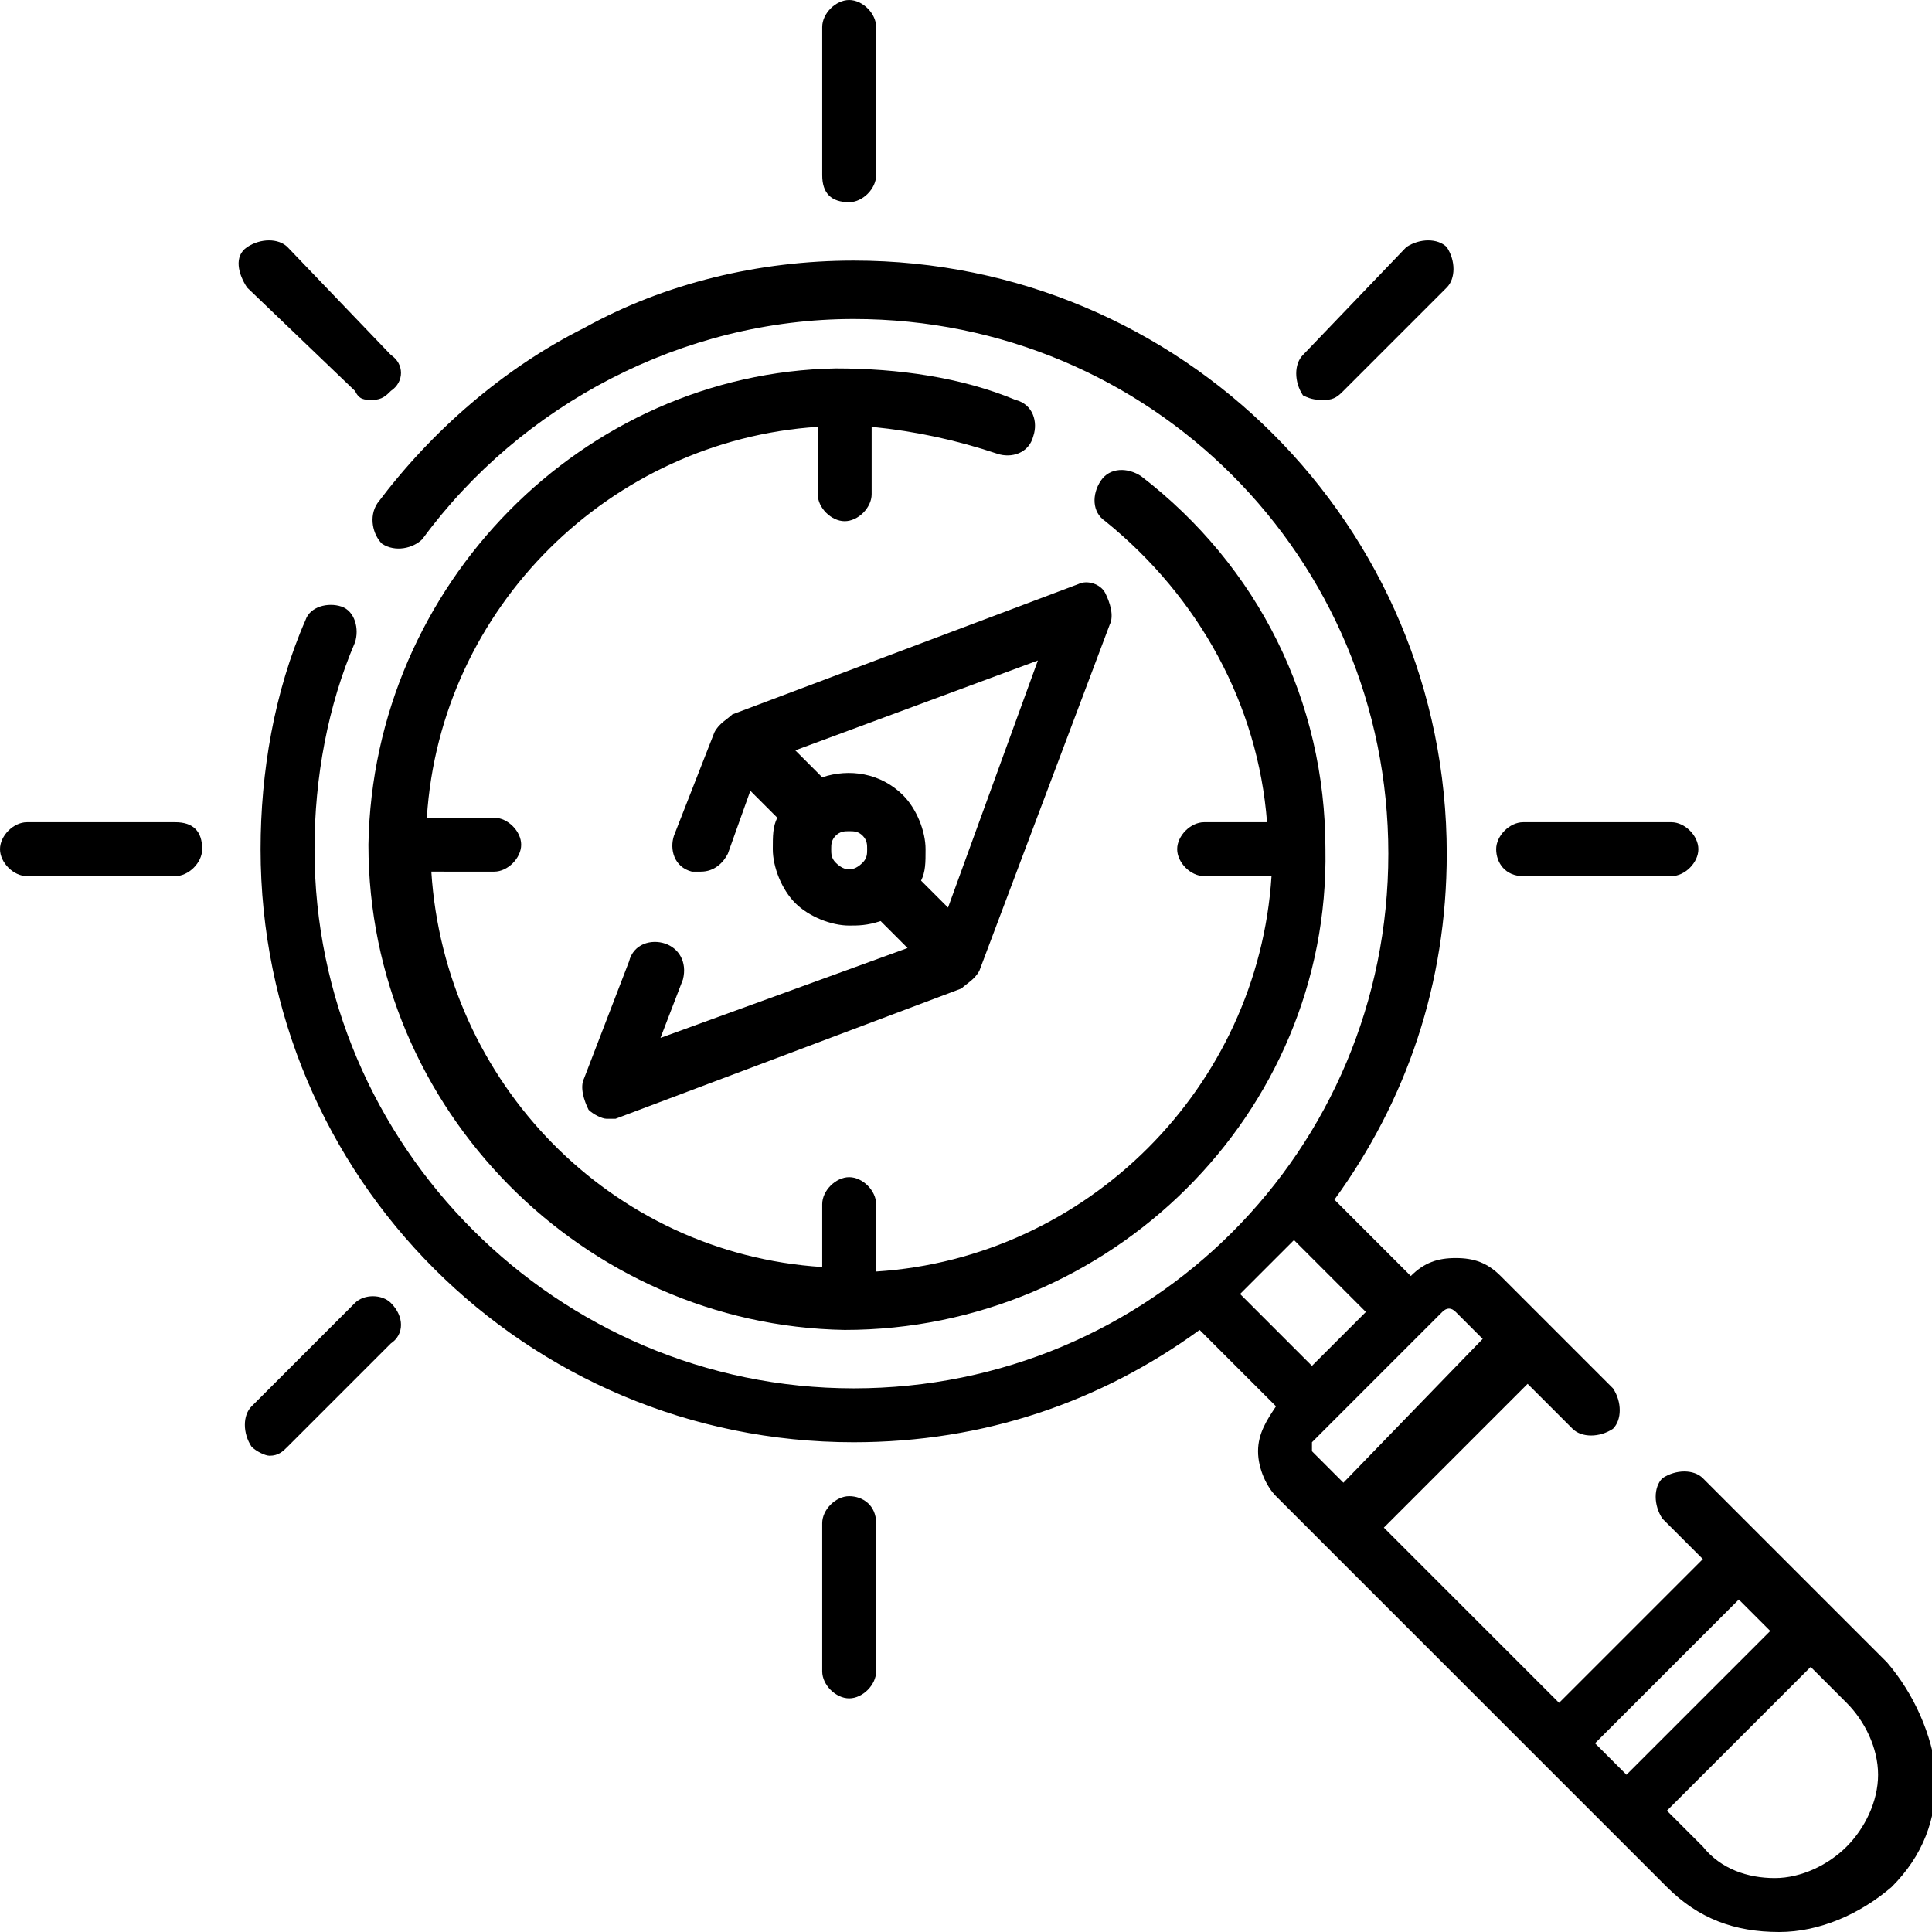 <?xml version="1.0" encoding="UTF-8"?>
<!-- Generator: Adobe Illustrator 26.4.0, SVG Export Plug-In . SVG Version: 6.00 Build 0)  -->
<svg xmlns="http://www.w3.org/2000/svg" xmlns:xlink="http://www.w3.org/1999/xlink" version="1.1" id="Capa_1" x="0px" y="0px" viewBox="0 0 43 43" xml:space="preserve">
<g>
	<path d="M18.8,29.6c5.9,0,10.8-4.8,10.7-10.7c0-3.3-1.5-6.3-4.1-8.3c-0.3-0.2-0.7-0.2-0.9,0.1c-0.2,0.3-0.2,0.7,0.1,0.9   c2.1,1.7,3.4,4.1,3.6,6.7h-1.4c-0.3,0-0.6,0.3-0.6,0.6c0,0.3,0.3,0.6,0.6,0.6h1.5c-0.3,4.7-4.1,8.5-8.8,8.8v-1.5   c0-0.3-0.3-0.6-0.6-0.6s-0.6,0.3-0.6,0.6v1.4c-4.7-0.3-8.4-4.1-8.7-8.8H11c0.3,0,0.6-0.3,0.6-0.6c0-0.3-0.3-0.6-0.6-0.6H9.5   c0.3-4.7,4.1-8.4,8.7-8.7V11c0,0.3,0.3,0.6,0.6,0.6s0.6-0.3,0.6-0.6V9.5c1,0.1,1.9,0.3,2.8,0.6c0.3,0.1,0.7,0,0.8-0.4   c0.1-0.3,0-0.7-0.4-0.8c-1.2-0.5-2.6-0.7-4-0.7C13,8.3,8.3,13,8.2,18.8C8.2,24.7,13,29.5,18.8,29.6L18.8,29.6z"></path>
	<path d="M18.9,4.5c0.3,0,0.6-0.3,0.6-0.6V0.6c0-0.3-0.3-0.6-0.6-0.6s-0.6,0.3-0.6,0.6v3.3C18.3,4.3,18.5,4.5,18.9,4.5z"></path>
	<path d="M7.9,8.7C8,8.9,8.1,8.9,8.3,8.9s0.3-0.1,0.4-0.2C9,8.5,9,8.1,8.7,7.9L6.4,5.5c-0.2-0.2-0.6-0.2-0.9,0s-0.2,0.6,0,0.9   L7.9,8.7z"></path>
	<path d="M3.9,18.3H0.6c-0.3,0-0.6,0.3-0.6,0.6c0,0.3,0.3,0.6,0.6,0.6h3.3c0.3,0,0.6-0.3,0.6-0.6C4.5,18.5,4.3,18.3,3.9,18.3z"></path>
	<path d="M7.9,29l-2.3,2.3c-0.2,0.2-0.2,0.6,0,0.9c0.1,0.1,0.3,0.2,0.4,0.2c0.2,0,0.3-0.1,0.4-0.2l2.3-2.3C9,29.7,9,29.3,8.7,29   C8.5,28.8,8.1,28.8,7.9,29z"></path>
	<path d="M18.9,33.3c-0.3,0-0.6,0.3-0.6,0.6v3.3c0,0.3,0.3,0.6,0.6,0.6s0.6-0.3,0.6-0.6v-3.3C19.5,33.5,19.2,33.3,18.9,33.3z"></path>
	<path d="M33.9,19.5h3.3c0.3,0,0.6-0.3,0.6-0.6c0-0.3-0.3-0.6-0.6-0.6h-3.3c-0.3,0-0.6,0.3-0.6,0.6C33.3,19.2,33.5,19.5,33.9,19.5z"></path>
	<path d="M29.5,8.9c0.2,0,0.3-0.1,0.4-0.2l2.3-2.3c0.2-0.2,0.2-0.6,0-0.9c-0.2-0.2-0.6-0.2-0.9,0L29,7.9c-0.2,0.2-0.2,0.6,0,0.9   C29.2,8.9,29.3,8.9,29.5,8.9z"></path>
	<path d="M42,37c-1.2-1.2-2.9-2.9-4.1-4.1c-0.2-0.2-0.6-0.2-0.9,0c-0.2,0.2-0.2,0.6,0,0.9l0.9,0.9l-3.2,3.2l-3.9-3.9l3.2-3.2l1,1   c0.2,0.2,0.6,0.2,0.9,0c0.2-0.2,0.2-0.6,0-0.9c-0.6-0.6-1.9-1.9-2.5-2.5c-0.3-0.3-0.6-0.4-1-0.4c-0.4,0-0.7,0.1-1,0.4l-1.7-1.7   c1.6-2.2,2.5-4.8,2.5-7.7c0-7.3-5.9-13.2-13.2-13.2c-2.1,0-4.2,0.5-6,1.5c-1.8,0.9-3.4,2.3-4.6,3.9c-0.2,0.3-0.1,0.7,0.1,0.9   c0.3,0.2,0.7,0.1,0.9-0.1c2.2-3,5.8-4.9,9.6-4.9c6.6,0,11.9,5.3,11.9,11.9s-5.3,11.9-11.9,11.9S7,25.5,7,18.9   c0-1.6,0.3-3.2,0.9-4.6c0.1-0.3,0-0.7-0.3-0.8c-0.3-0.1-0.7,0-0.8,0.3c-0.7,1.6-1,3.4-1,5.1c0,7.3,5.9,13.2,13.2,13.2   c2.9,0,5.5-0.9,7.7-2.5l1.7,1.7c-0.2,0.3-0.4,0.6-0.4,1c0,0.4,0.2,0.8,0.4,1c2.4,2.4,6.4,6.4,8.7,8.7c0.7,0.7,1.5,1,2.5,1   c0.9,0,1.8-0.4,2.5-1c0.7-0.7,1-1.5,1-2.5C43,38.6,42.6,37.7,42,37L42,37z M38.7,35.6l0.7,0.7l-3.2,3.2l-0.7-0.7L38.7,35.6z    M28.8,27.6l1.6,1.6l-1.2,1.2l-1.6-1.6C28,28.4,28.4,28,28.8,27.6z M29.2,32.1l2.9-2.9c0.1-0.1,0.2-0.1,0.3,0l0.6,0.6L29.9,33   l-0.6-0.6c-0.1-0.1-0.1-0.1-0.1-0.1S29.2,32.2,29.2,32.1L29.2,32.1z M41.1,41.1c-0.4,0.4-1,0.7-1.6,0.7c-0.6,0-1.2-0.2-1.6-0.7   l-0.8-0.8l3.2-3.2l0.8,0.8c0.4,0.4,0.7,1,0.7,1.6S41.5,40.7,41.1,41.1L41.1,41.1z"></path>
	<path d="M14.8,21c-0.3-0.1-0.7,0-0.8,0.4L13,24c-0.1,0.2,0,0.5,0.1,0.7c0.1,0.1,0.3,0.2,0.4,0.2c0.1,0,0.1,0,0.2,0l7.7-2.9   c0.1-0.1,0.3-0.2,0.4-0.4l2.9-7.7c0.1-0.2,0-0.5-0.1-0.7C24.5,13,24.2,12.9,24,13l-7.7,2.9c-0.1,0.1-0.3,0.2-0.4,0.4L15,18.6   c-0.1,0.3,0,0.7,0.4,0.8c0.1,0,0.1,0,0.2,0c0.3,0,0.5-0.2,0.6-0.4l0.5-1.4l0.6,0.6c-0.1,0.2-0.1,0.4-0.1,0.7c0,0.4,0.2,0.9,0.5,1.2   c0.3,0.3,0.8,0.5,1.2,0.5c0.2,0,0.4,0,0.7-0.1l0.6,0.6l-5.5,2l0.5-1.3C15.3,21.4,15.1,21.1,14.8,21L14.8,21z M23.1,14.7l-2,5.5   l-0.6-0.6c0.1-0.2,0.1-0.4,0.1-0.7c0-0.4-0.2-0.9-0.5-1.2c-0.5-0.5-1.2-0.6-1.8-0.4l-0.6-0.6L23.1,14.7z M18.6,19.2   c-0.1-0.1-0.1-0.2-0.1-0.3s0-0.2,0.1-0.3c0.1-0.1,0.2-0.1,0.3-0.1s0.2,0,0.3,0.1c0.1,0.1,0.1,0.2,0.1,0.3s0,0.2-0.1,0.3   C19,19.4,18.8,19.4,18.6,19.2L18.6,19.2z"></path>
</g>
</svg>
